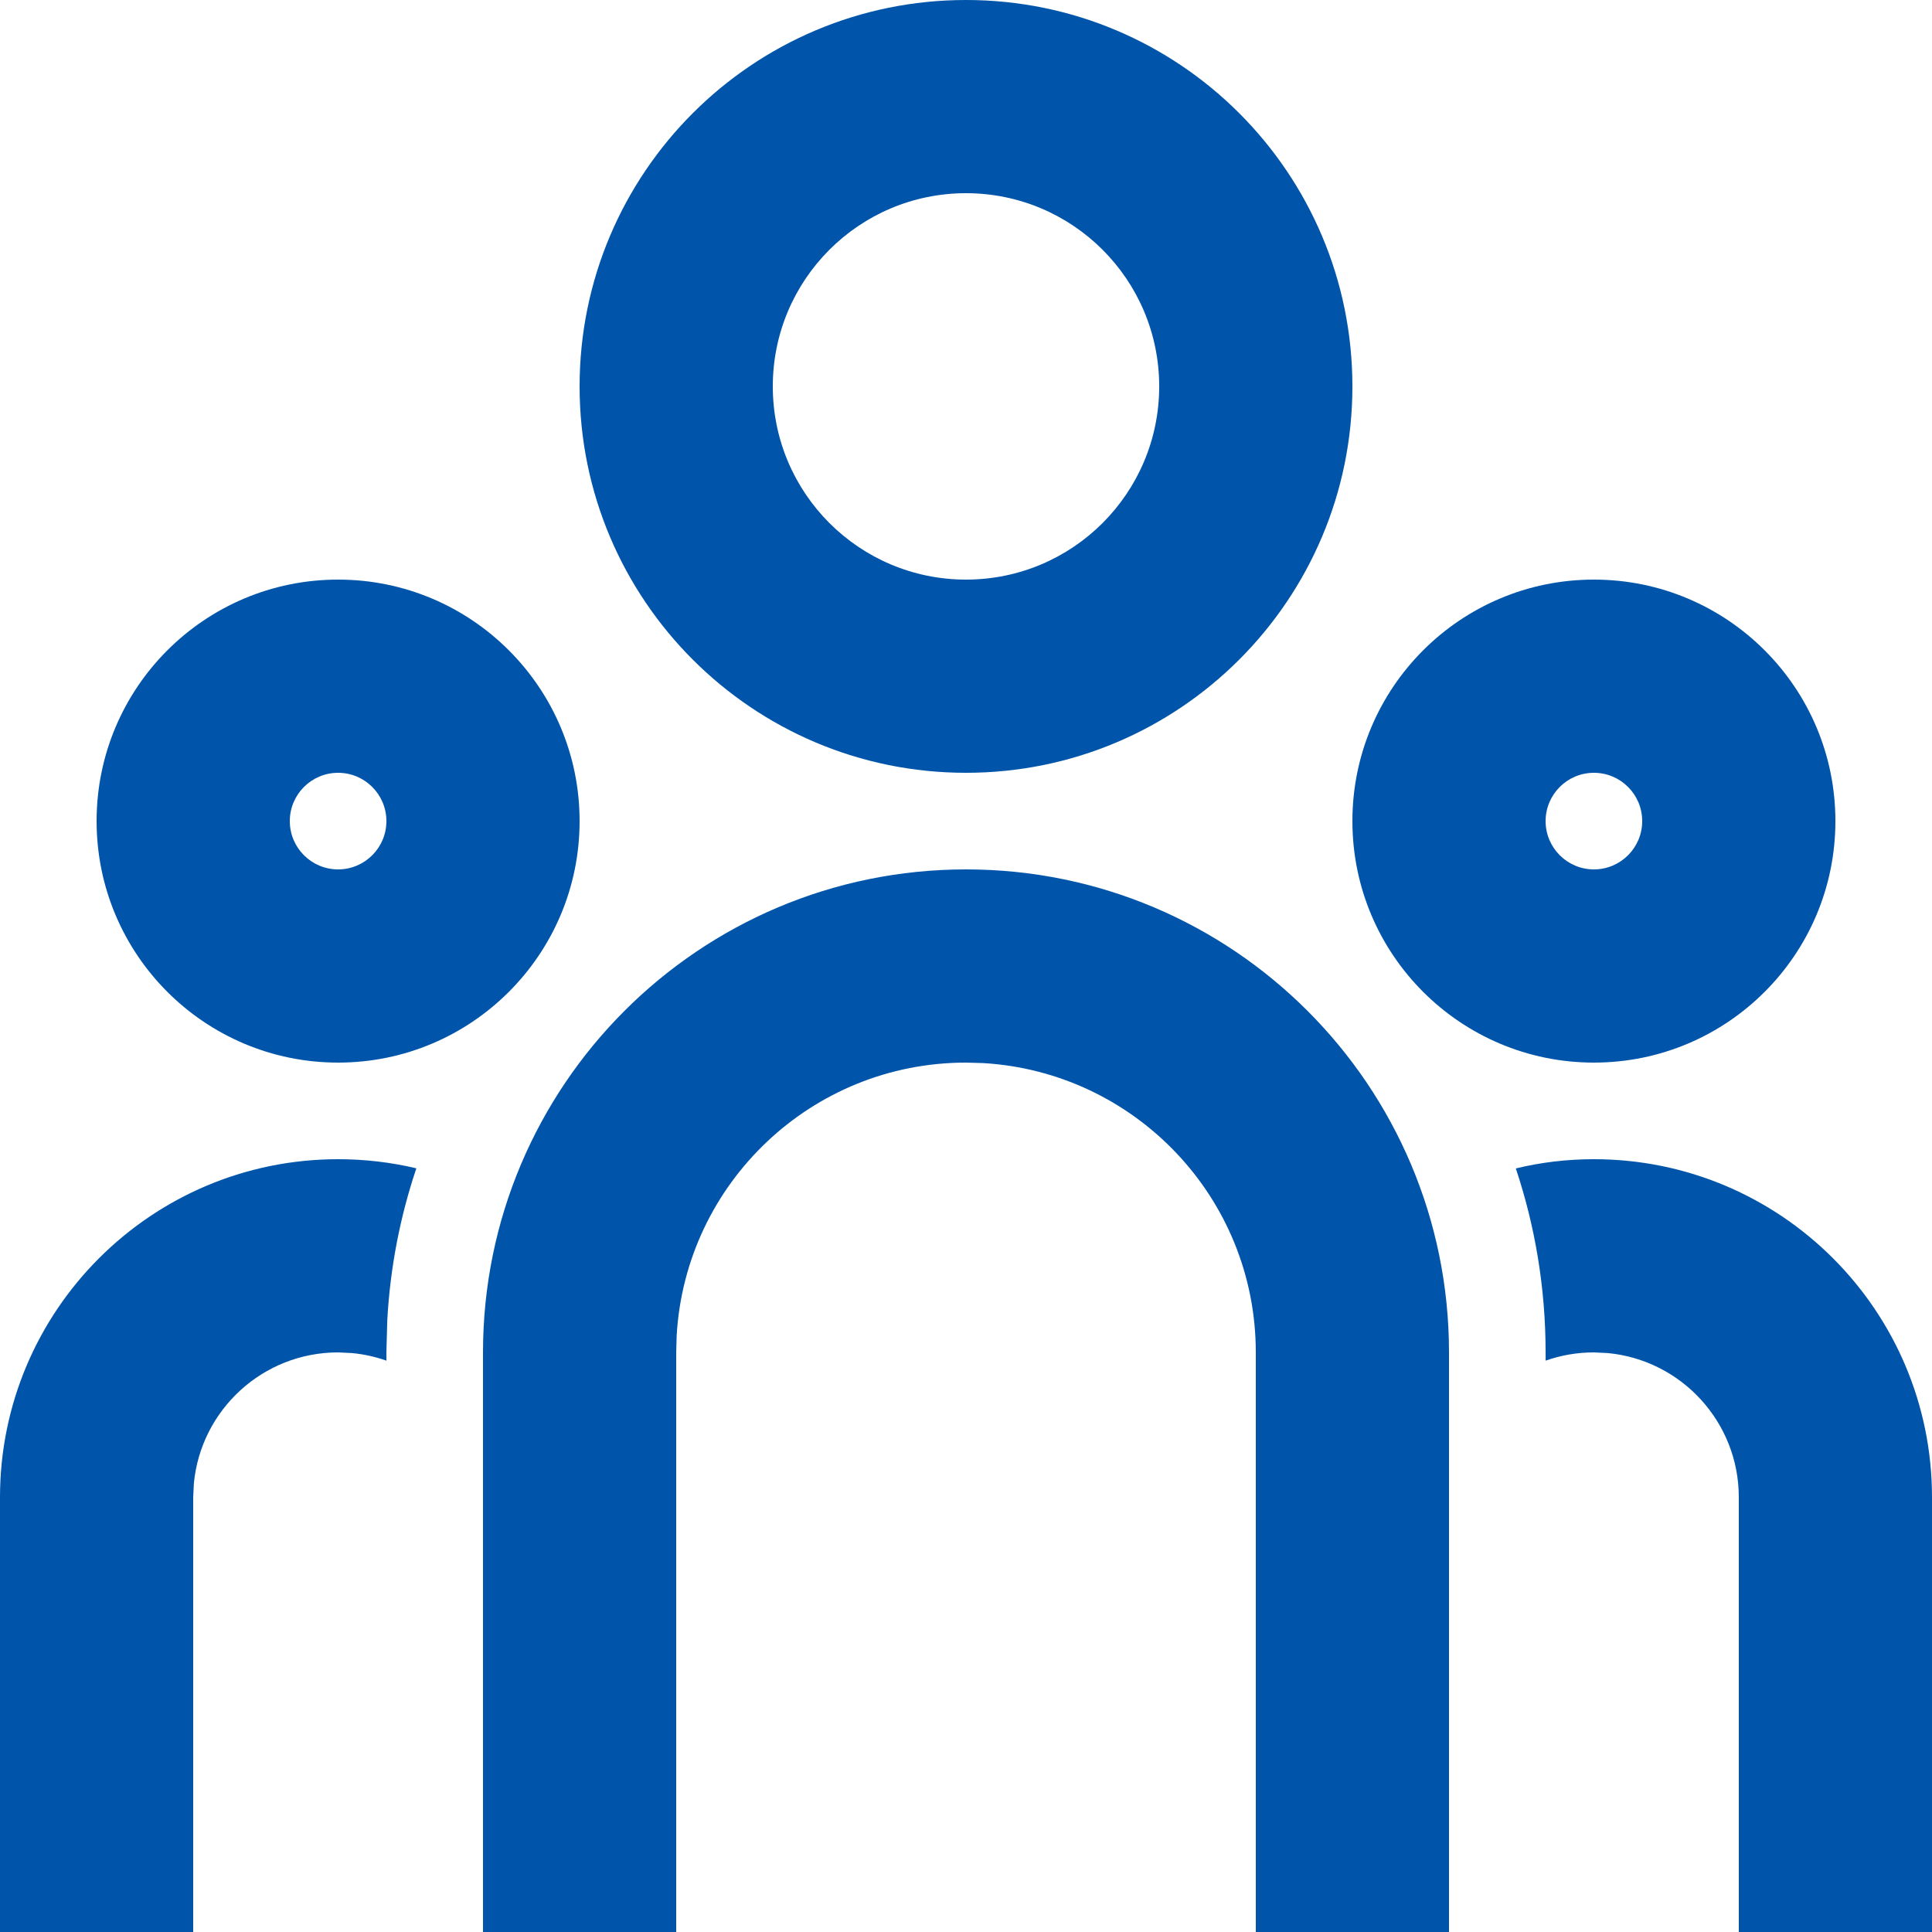 <?xml version="1.0" encoding="UTF-8"?>
<svg width="60px" height="60px" viewBox="0 0 60 60" version="1.1" xmlns="http://www.w3.org/2000/svg" xmlns:xlink="http://www.w3.org/1999/xlink">
    <title>relationship manager</title>
    <g id="Page-1" stroke="none" stroke-width="1" fill="none" fill-rule="evenodd">
        <g id="relationship-manager" fill="#0055AA" fill-rule="nonzero">
            <path d="M30,27 C38.284,27 45,33.716 45,42 L45,60 L39,60 L39,42 C39,37.207 35.253,33.289 30.529,33.015 L30,33 C25.207,33 21.289,36.747 21.015,41.471 L21,42 L21,60 L15,60 L15,42 C15,33.716 21.716,27 30,27 Z M10.5,36 C11.337,36 12.15,36.098 12.93,36.283 C12.426,37.782 12.116,39.366 12.027,41.008 L12,42 L12.002,42.257 C11.663,42.137 11.305,42.056 10.933,42.021 L10.5,42 C8.161,42 6.239,43.785 6.021,46.066 L6,46.5 L6,60 L0,60 L0,46.5 C0,40.701 4.701,36 10.5,36 Z M49.5,36 C55.299,36 60,40.701 60,46.5 L60,60 L54,60 L54,46.5 C54,44.161 52.215,42.239 49.934,42.021 L49.5,42 C48.974,42 48.47,42.09 48.001,42.256 L48,42 C48,40.003 47.675,38.082 47.075,36.287 C47.85,36.098 48.663,36 49.5,36 Z M10.5,18 C14.642,18 18,21.358 18,25.5 C18,29.642 14.642,33 10.5,33 C6.358,33 3,29.642 3,25.5 C3,21.358 6.358,18 10.5,18 Z M49.5,18 C53.642,18 57,21.358 57,25.5 C57,29.642 53.642,33 49.5,33 C45.358,33 42,29.642 42,25.5 C42,21.358 45.358,18 49.5,18 Z M10.5,24 C9.672,24 9,24.672 9,25.5 C9,26.328 9.672,27 10.5,27 C11.328,27 12,26.328 12,25.5 C12,24.672 11.328,24 10.5,24 Z M49.5,24 C48.672,24 48,24.672 48,25.5 C48,26.328 48.672,27 49.5,27 C50.328,27 51,26.328 51,25.5 C51,24.672 50.328,24 49.5,24 Z M30,0 C36.627,0 42,5.373 42,12 C42,18.627 36.627,24 30,24 C23.373,24 18,18.627 18,12 C18,5.373 23.373,0 30,0 Z M30,6 C26.686,6 24,8.686 24,12 C24,15.314 26.686,18 30,18 C33.314,18 36,15.314 36,12 C36,8.686 33.314,6 30,6 Z" id="Shape"></path>
        </g>
    </g>
</svg>
